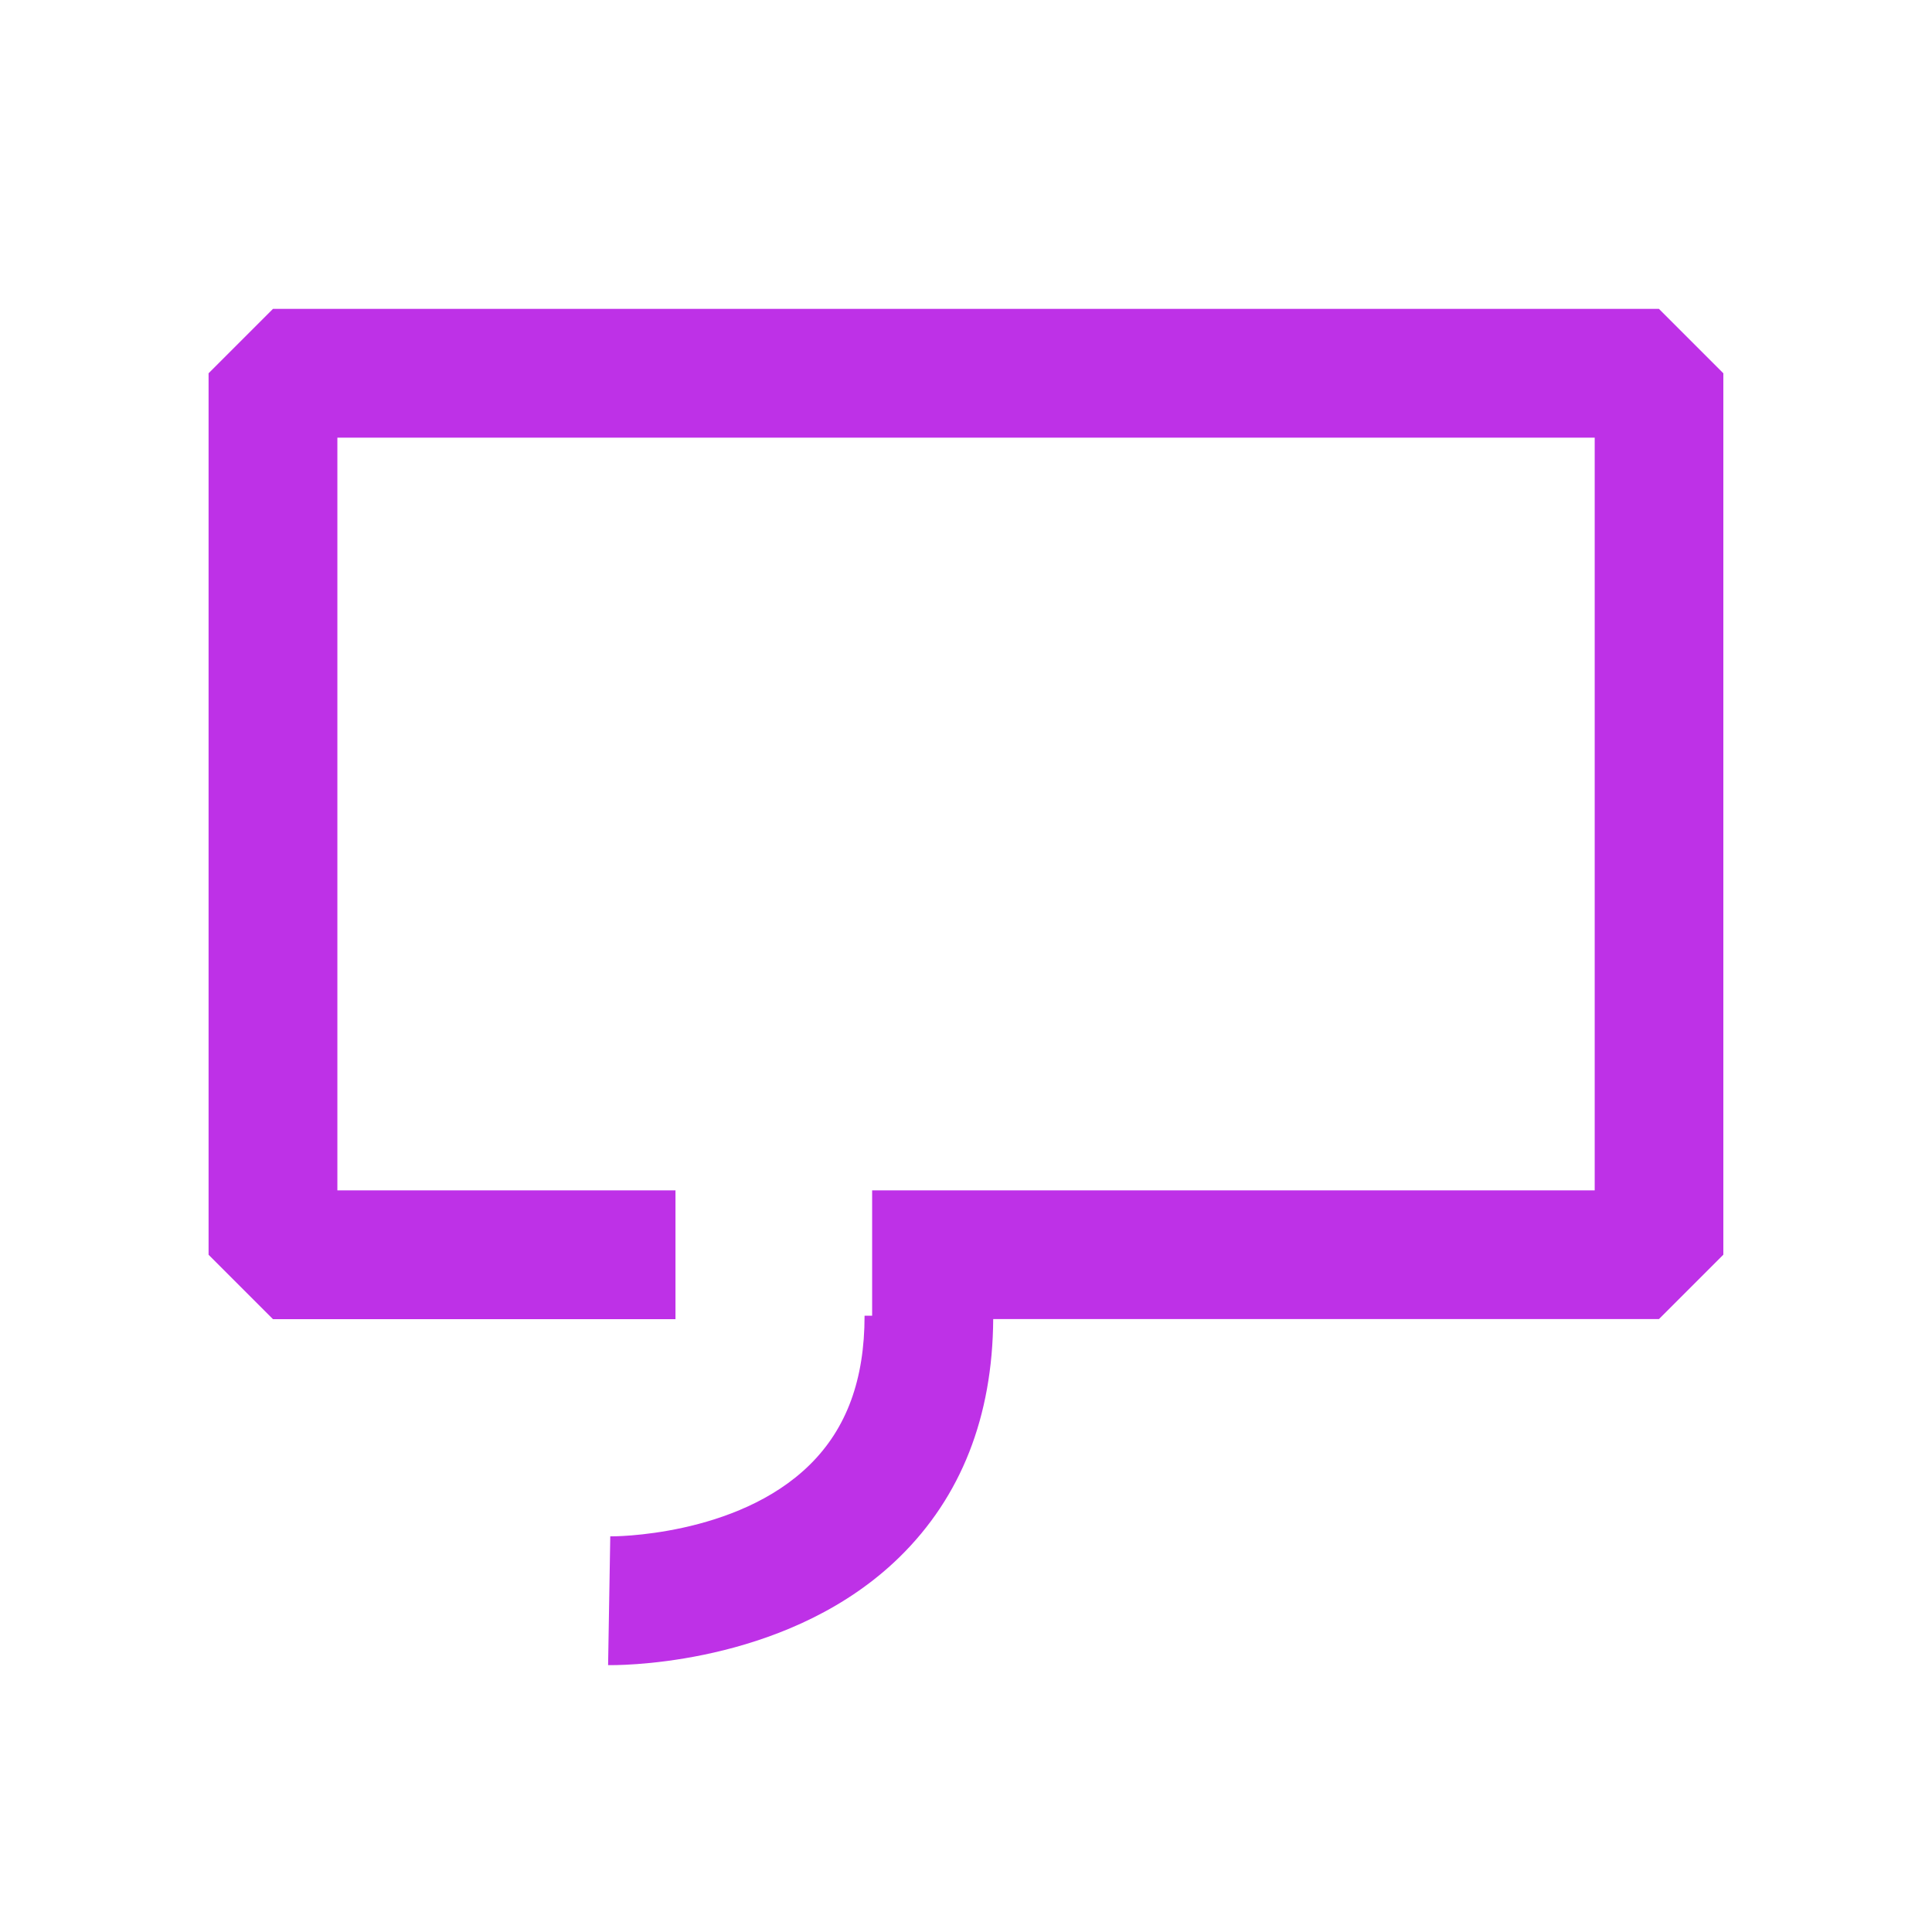 <svg width="24" height="24" viewBox="0 0 24 24" fill="none" xmlns="http://www.w3.org/2000/svg">
<path d="M20.61 3.837H3.391L2.591 4.637V15.587L3.391 16.387H8.391V14.787H4.191V5.437H19.81V14.787H10.834V16.344H10.74C10.74 17.138 10.517 17.744 10.061 18.194C9.151 19.093 7.596 19.087 7.581 19.085L7.554 20.685C7.554 20.685 7.57 20.685 7.588 20.685C7.877 20.685 9.856 20.635 11.176 19.341C11.94 18.592 12.33 17.599 12.338 16.386H20.608L21.408 15.586V4.637L20.608 3.837H20.61Z" fill="#BE31E7"/>
</svg>
